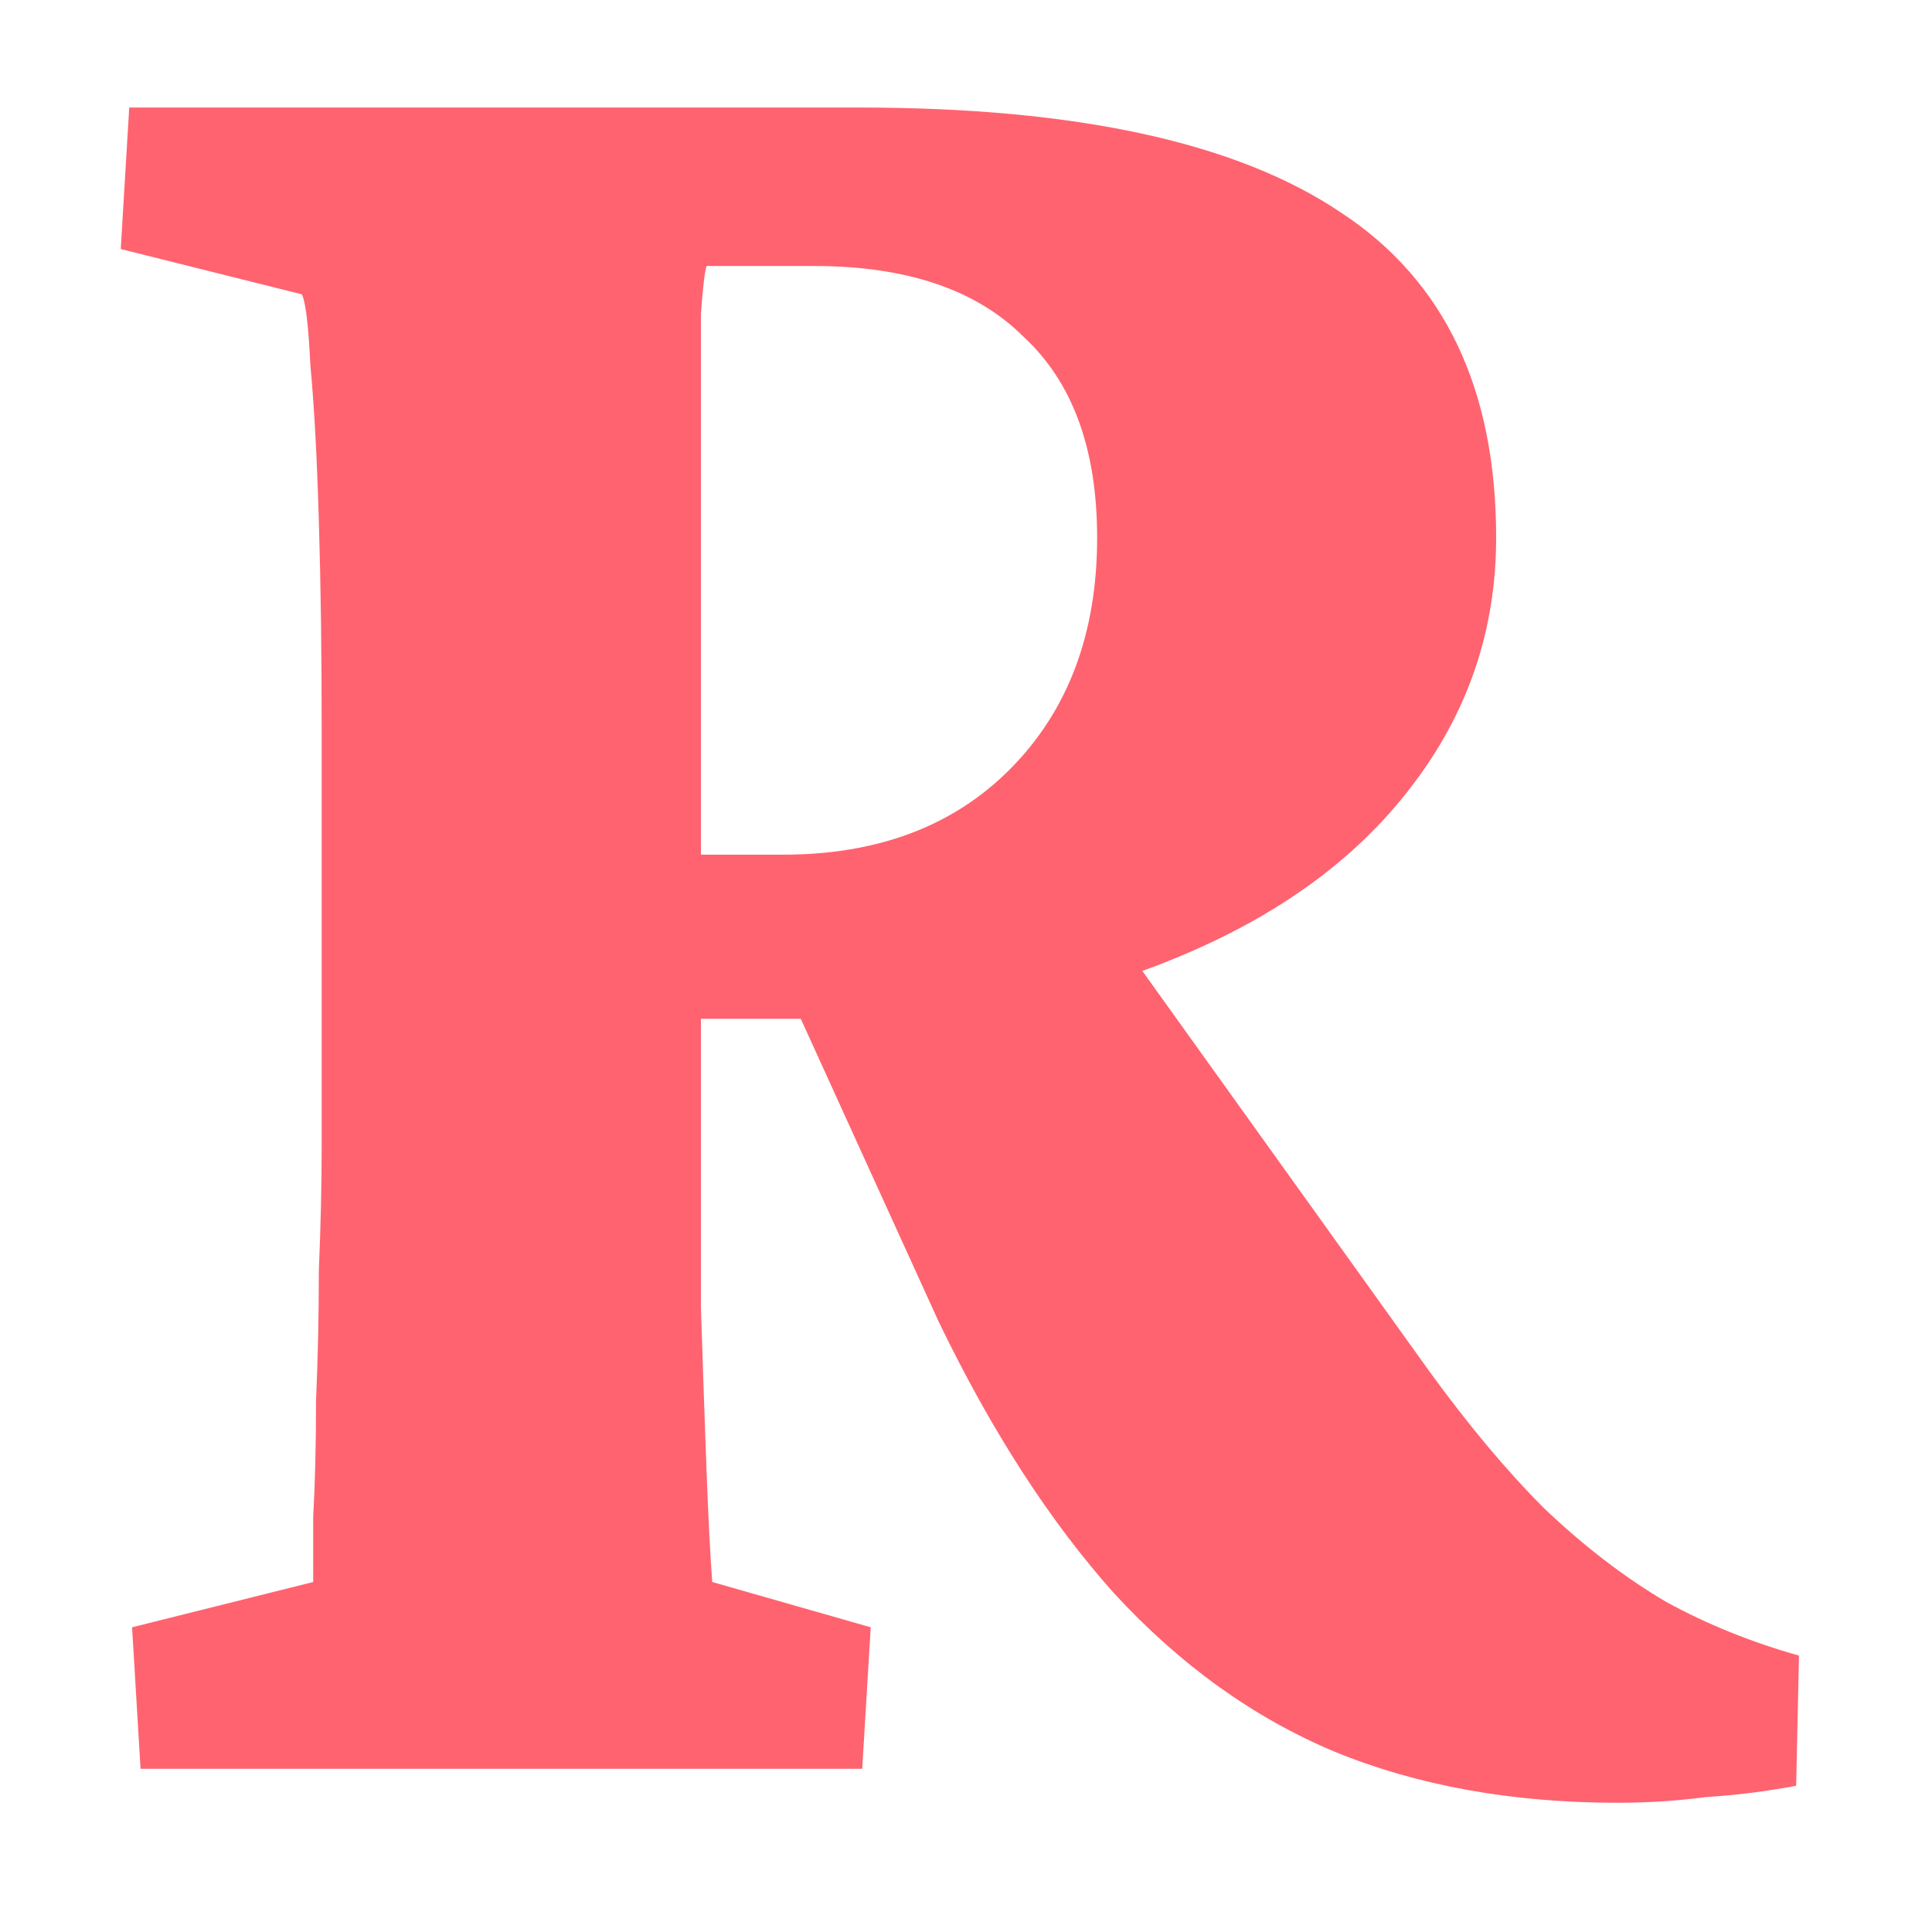 <svg width="32" height="32" viewBox="-4 6 64 64" fill="none" xmlns="http://www.w3.org/2000/svg">
<path d="M0.656 64.594L0.375 59.906L6.375 58.406C6.375 58.031 6.375 57.312 6.375 56.25C6.438 55.125 6.469 53.844 6.469 52.406C6.531 50.969 6.562 49.531 6.562 48.094C6.625 46.594 6.656 45.219 6.656 43.969V30.188C6.656 27.625 6.625 25.312 6.562 23.25C6.5 21.125 6.406 19.406 6.281 18.094C6.219 16.781 6.125 16 6 15.75L0 14.25L0.281 9.562H24.469C31.656 9.562 36.969 10.719 40.406 13.031C43.844 15.281 45.562 18.875 45.562 23.812C45.562 26.875 44.625 29.625 42.75 32.062C40.938 34.438 38.375 36.312 35.062 37.688C31.812 39.062 28.062 39.75 23.812 39.75H17.625V34.312H21.938C25.062 34.312 27.562 33.375 29.438 31.5C31.375 29.562 32.344 27 32.344 23.812C32.344 20.875 31.531 18.656 29.906 17.156C28.344 15.594 26.031 14.812 22.969 14.812H19.406C19.344 15 19.281 15.531 19.219 16.406C19.219 17.219 19.219 18.312 19.219 19.688C19.219 21.062 19.219 22.594 19.219 24.281C19.219 25.906 19.219 27.625 19.219 29.438V43.969C19.219 45.594 19.219 47.375 19.219 49.312C19.281 51.25 19.344 53.062 19.406 54.75C19.469 56.375 19.531 57.594 19.594 58.406L24.844 59.906L24.562 64.594H0.656ZM49.594 65.719C46.094 65.719 42.969 65.156 40.219 64.031C37.531 62.906 35.094 61.156 32.906 58.781C30.781 56.406 28.844 53.406 27.094 49.781L21.844 38.25L32.156 35.812L43.312 51.375C44.625 53.188 45.906 54.719 47.156 55.969C48.469 57.219 49.812 58.25 51.188 59.062C52.562 59.812 54.031 60.406 55.594 60.844L55.5 65.156C54.5 65.344 53.5 65.469 52.5 65.531C51.562 65.656 50.594 65.719 49.594 65.719Z" fill="#FF6370"/>
</svg>
